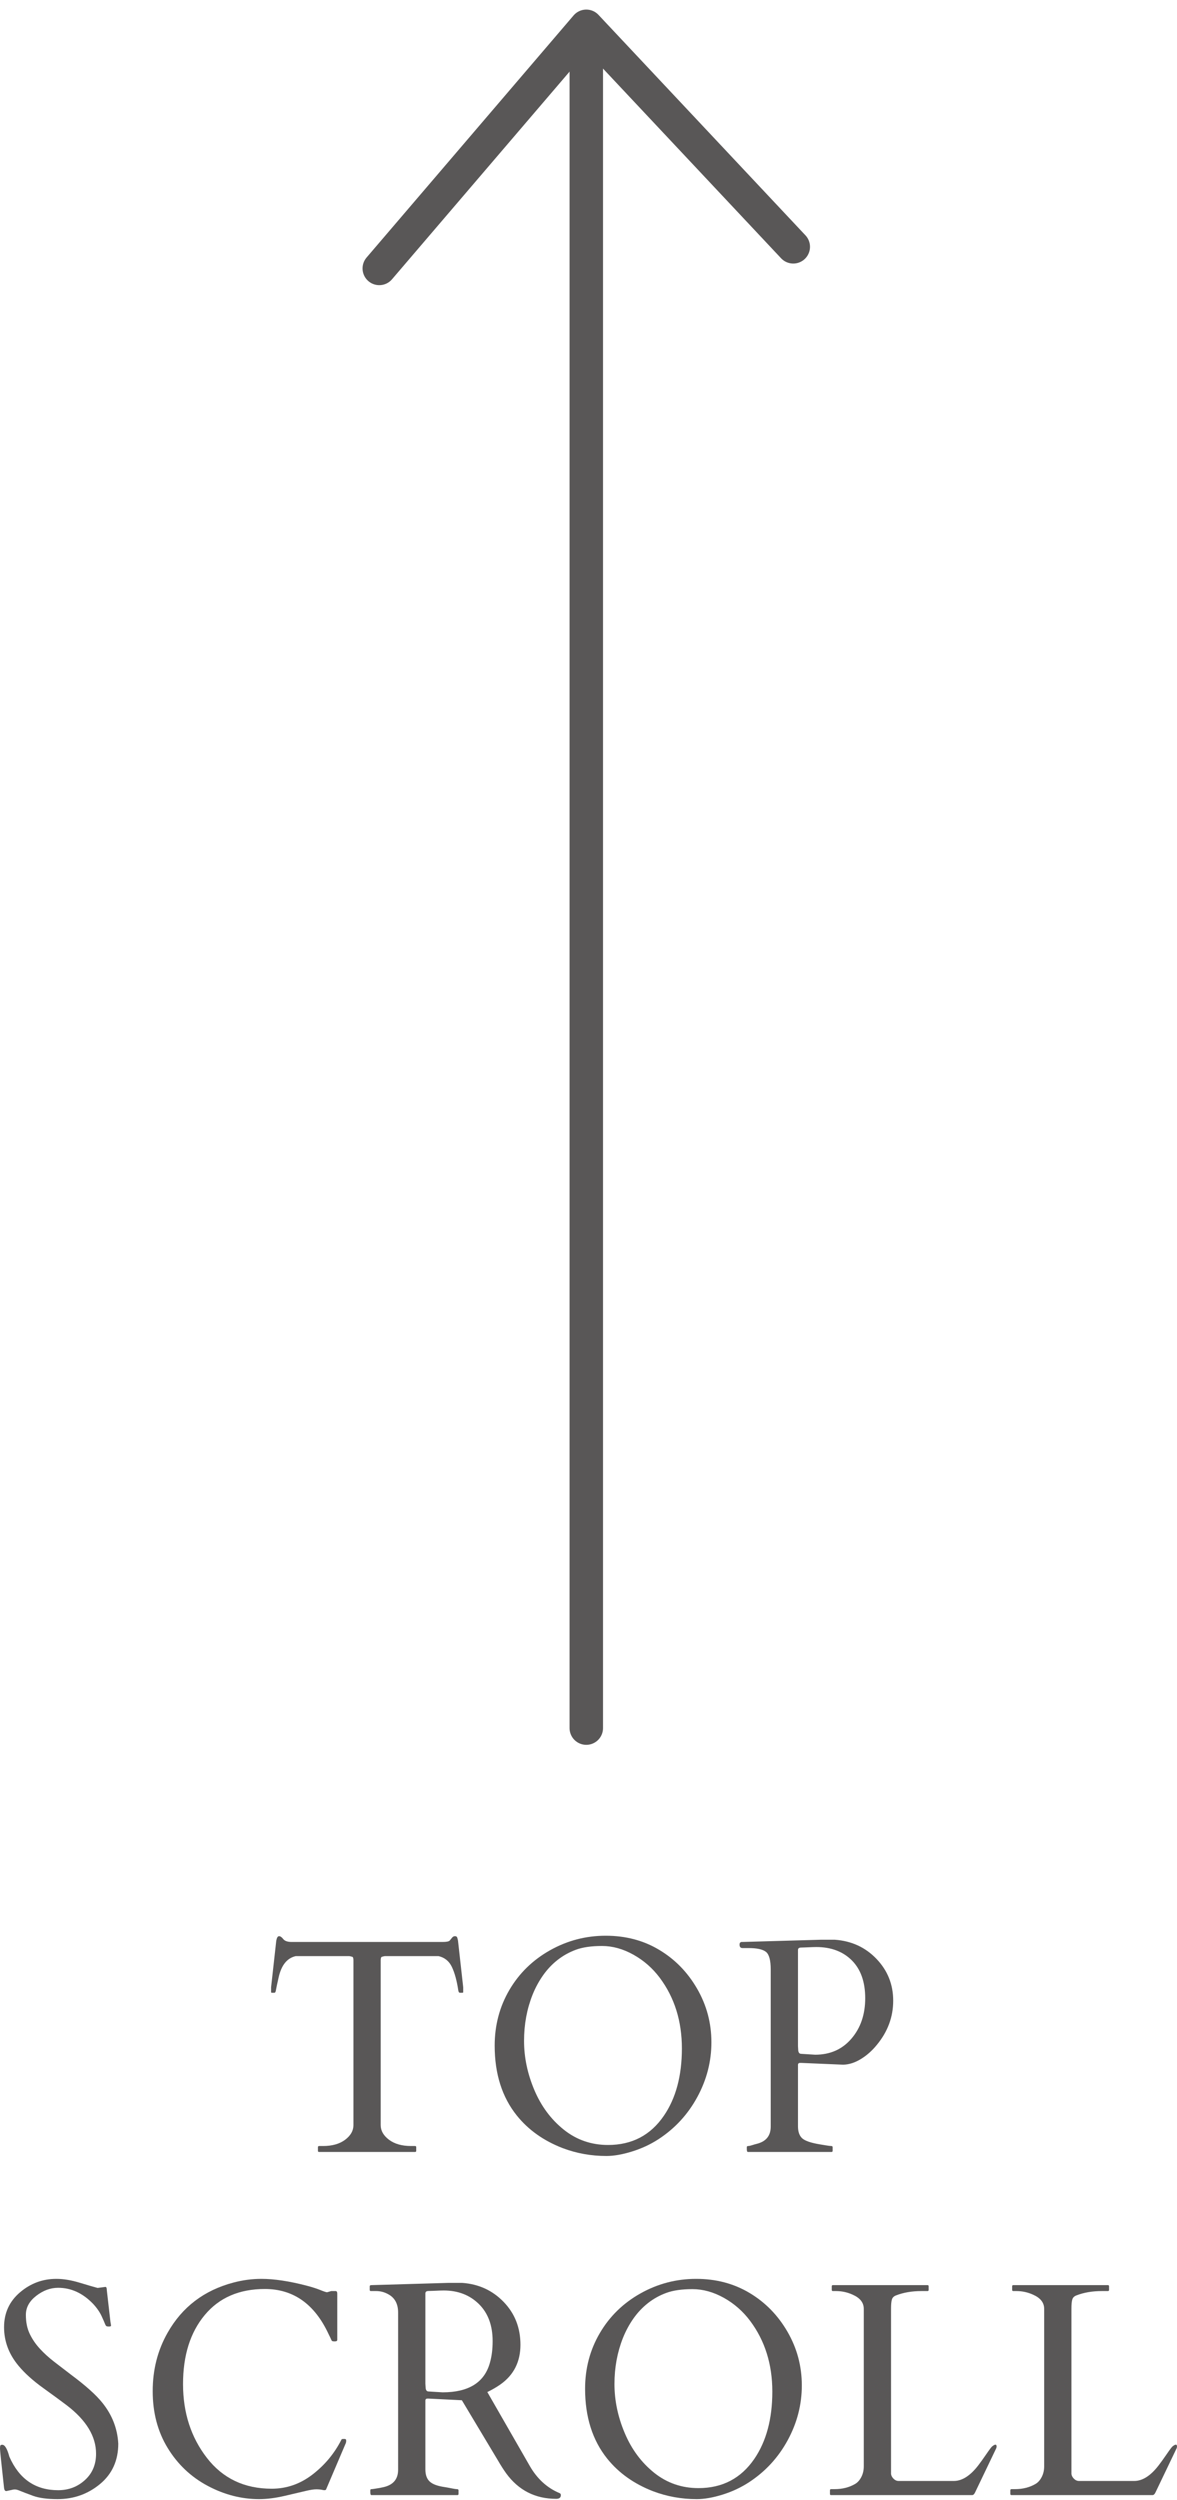 <svg width="49" height="104" viewBox="0 0 49 104" fill="none" xmlns="http://www.w3.org/2000/svg">
<g clip-path="url(#clip0_102_87)">
<path d="M13.236 89.322C13.236 89.288 13.253 89.272 13.288 89.272H13.451C13.831 89.272 14.137 89.185 14.368 89.012C14.599 88.838 14.714 88.636 14.714 88.405V81.546C14.714 81.46 14.698 81.411 14.665 81.401C14.632 81.39 14.592 81.381 14.545 81.373H12.31C11.949 81.455 11.713 81.751 11.6 82.259C11.538 82.531 11.501 82.706 11.489 82.782C11.478 82.859 11.456 82.897 11.425 82.897H11.321C11.297 82.897 11.286 82.889 11.286 82.872V82.668L11.501 80.735C11.524 80.607 11.563 80.543 11.617 80.543C11.672 80.543 11.73 80.583 11.792 80.663C11.854 80.744 11.973 80.784 12.147 80.784H18.422C18.589 80.784 18.69 80.764 18.725 80.722C18.76 80.681 18.793 80.641 18.824 80.602C18.855 80.562 18.895 80.543 18.943 80.543C18.991 80.543 19.023 80.563 19.036 80.605C19.05 80.646 19.06 80.689 19.068 80.735L19.284 82.668V82.872C19.284 82.889 19.272 82.897 19.249 82.897H19.144C19.113 82.897 19.091 82.866 19.08 82.804C19.018 82.391 18.928 82.064 18.812 81.822C18.696 81.58 18.511 81.431 18.259 81.373H16.018C15.971 81.381 15.932 81.39 15.899 81.401C15.866 81.411 15.849 81.46 15.849 81.546V88.405C15.849 88.636 15.965 88.838 16.195 89.012C16.426 89.185 16.732 89.272 17.112 89.272H17.281C17.312 89.272 17.328 89.288 17.328 89.322V89.47C17.328 89.503 17.312 89.52 17.281 89.52H13.282C13.251 89.52 13.236 89.503 13.236 89.47L13.236 89.322Z" fill="#595757"/>
<path d="M26.31 89.501C25.911 89.625 25.556 89.687 25.245 89.687C24.609 89.687 24.001 89.578 23.423 89.359C22.631 89.053 21.995 88.601 21.514 88.002C20.901 87.238 20.594 86.269 20.594 85.096C20.594 84.25 20.798 83.478 21.205 82.782C21.613 82.086 22.177 81.536 22.896 81.131C23.616 80.726 24.39 80.524 25.219 80.524C26.047 80.524 26.79 80.72 27.445 81.113C28.101 81.505 28.627 82.044 29.023 82.73C29.419 83.415 29.617 84.158 29.617 84.957C29.617 85.756 29.421 86.516 29.029 87.237C28.637 87.958 28.099 88.541 27.416 88.987C27.079 89.206 26.71 89.377 26.31 89.501ZM21.817 84.898C21.817 85.584 21.959 86.264 22.244 86.939C22.53 87.615 22.938 88.165 23.47 88.591C24.001 89.016 24.616 89.229 25.315 89.229C26.308 89.229 27.083 88.824 27.637 88.014C28.138 87.283 28.388 86.35 28.388 85.214C28.388 84.078 28.082 83.099 27.469 82.277C27.17 81.877 26.804 81.556 26.371 81.314C25.939 81.072 25.502 80.951 25.062 80.951C24.621 80.951 24.26 81.003 23.979 81.106C23.698 81.21 23.443 81.351 23.214 81.531C22.985 81.71 22.783 81.924 22.608 82.172C22.434 82.42 22.288 82.688 22.172 82.978C21.935 83.572 21.817 84.212 21.817 84.898Z" fill="#595757"/>
<path d="M31.137 89.52C31.106 89.52 31.09 89.479 31.09 89.396V89.322C31.09 89.289 31.11 89.272 31.148 89.272C31.187 89.272 31.244 89.26 31.32 89.235C31.396 89.21 31.453 89.194 31.492 89.185C31.888 89.09 32.086 88.851 32.086 88.467V81.924C32.086 81.544 32.02 81.302 31.888 81.196C31.756 81.091 31.517 81.038 31.172 81.038H30.91C30.828 81.038 30.788 80.989 30.788 80.89C30.788 80.832 30.813 80.797 30.863 80.784H30.904L34.169 80.691H34.757C35.452 80.741 36.03 81.007 36.492 81.491C36.954 81.974 37.185 82.553 37.185 83.228C37.185 83.904 36.958 84.516 36.504 85.065C36.306 85.309 36.083 85.506 35.834 85.657C35.586 85.808 35.341 85.885 35.101 85.889L33.355 85.815H33.308C33.25 85.815 33.221 85.844 33.221 85.902V88.448C33.221 88.675 33.279 88.843 33.395 88.95C33.512 89.057 33.758 89.142 34.135 89.204C34.185 89.212 34.266 89.226 34.379 89.244C34.492 89.263 34.567 89.272 34.606 89.272C34.645 89.272 34.664 89.289 34.664 89.322V89.47C34.664 89.503 34.649 89.52 34.618 89.52H31.137ZM33.692 81.004C33.645 81.006 33.596 81.008 33.544 81.01C33.491 81.013 33.424 81.014 33.343 81.017C33.261 81.019 33.221 81.053 33.221 81.119V85.115L33.232 85.301C33.244 85.388 33.281 85.433 33.343 85.437L33.937 85.474C34.561 85.474 35.065 85.251 35.447 84.805C35.829 84.359 36.02 83.798 36.02 83.123C36.02 82.448 35.835 81.924 35.465 81.552C35.094 81.181 34.6 80.995 33.983 80.995C33.929 80.995 33.878 80.996 33.832 80.998L33.692 81.004Z" fill="#595757"/>
<path d="M4.389 95.133C4.428 95.133 4.447 95.178 4.447 95.269L4.598 96.589C4.614 96.671 4.622 96.724 4.622 96.747C4.622 96.77 4.592 96.781 4.532 96.781C4.471 96.781 4.434 96.773 4.418 96.756C4.402 96.74 4.387 96.712 4.371 96.672C4.356 96.633 4.338 96.589 4.316 96.539C4.295 96.49 4.272 96.44 4.249 96.391C4.168 96.201 4.04 96.013 3.865 95.827C3.438 95.389 2.957 95.17 2.421 95.17C2.099 95.17 1.795 95.282 1.508 95.505C1.22 95.728 1.077 95.991 1.077 96.295C1.077 96.598 1.13 96.862 1.237 97.085C1.344 97.308 1.484 97.514 1.659 97.704C1.834 97.894 2.033 98.076 2.258 98.249C2.484 98.423 2.713 98.598 2.945 98.776C3.562 99.234 4.001 99.627 4.261 99.953C4.668 100.457 4.889 101.023 4.924 101.651C4.924 102.353 4.671 102.913 4.165 103.333C3.658 103.752 3.07 103.961 2.398 103.961C1.967 103.961 1.625 103.915 1.371 103.822C1.117 103.729 0.941 103.662 0.844 103.621C0.747 103.579 0.676 103.559 0.632 103.559C0.587 103.559 0.559 103.561 0.547 103.565L0.262 103.627C0.211 103.627 0.18 103.584 0.169 103.497C0.056 102.472 0 101.928 0 101.864C0 101.8 0.005 101.757 0.015 101.734C0.024 101.711 0.05 101.7 0.093 101.7C0.202 101.7 0.301 101.865 0.39 102.196C0.797 103.125 1.475 103.59 2.421 103.59C2.856 103.59 3.228 103.449 3.536 103.168C3.845 102.888 3.999 102.522 3.999 102.072C3.999 101.353 3.595 100.684 2.788 100.065C2.559 99.891 2.229 99.649 1.799 99.34C1.368 99.03 1.024 98.72 0.768 98.41C0.369 97.931 0.169 97.397 0.169 96.809C0.169 96.22 0.389 95.738 0.829 95.362C1.27 94.986 1.775 94.798 2.346 94.798C2.641 94.798 2.966 94.852 3.321 94.96C3.676 95.067 3.923 95.139 4.063 95.176L4.389 95.133Z" fill="#595757"/>
<path d="M13.575 103.559C13.556 103.592 13.508 103.599 13.433 103.58C13.357 103.562 13.269 103.553 13.168 103.553C13.067 103.553 12.924 103.574 12.74 103.618C12.556 103.661 12.265 103.729 11.87 103.822C11.474 103.915 11.113 103.961 10.787 103.961C10.05 103.961 9.335 103.777 8.642 103.407C7.949 103.037 7.395 102.513 6.98 101.833C6.565 101.154 6.357 100.366 6.357 99.47C6.357 98.573 6.565 97.762 6.98 97.035C7.585 95.969 8.497 95.275 9.716 94.953C10.104 94.85 10.492 94.798 10.88 94.798C11.412 94.798 12.042 94.893 12.772 95.083C12.993 95.141 13.18 95.201 13.334 95.263C13.487 95.325 13.581 95.356 13.616 95.356L13.79 95.306H13.971C14.018 95.306 14.041 95.341 14.041 95.412V97.338C14.041 97.38 14.006 97.4 13.936 97.4C13.866 97.4 13.825 97.391 13.814 97.373C13.802 97.354 13.79 97.331 13.779 97.305C13.767 97.278 13.755 97.25 13.741 97.221C13.727 97.192 13.714 97.165 13.7 97.14C13.687 97.115 13.678 97.097 13.674 97.085C13.092 95.841 12.209 95.22 11.026 95.22C9.958 95.22 9.124 95.581 8.523 96.304C7.921 97.027 7.62 97.984 7.62 99.175C7.62 100.367 7.951 101.39 8.613 102.245C9.275 103.1 10.174 103.528 11.311 103.528C11.932 103.528 12.497 103.332 13.008 102.939C13.518 102.547 13.919 102.066 14.21 101.496C14.217 101.471 14.241 101.459 14.28 101.459H14.355C14.394 101.459 14.413 101.483 14.413 101.533C14.413 101.582 14.402 101.63 14.378 101.675L13.575 103.559Z" fill="#595757"/>
<path d="M15.462 103.794C15.431 103.794 15.416 103.753 15.416 103.67V103.596C15.416 103.563 15.431 103.546 15.462 103.546C15.486 103.546 15.522 103.542 15.573 103.534C15.623 103.526 15.676 103.517 15.73 103.509C15.784 103.501 15.835 103.492 15.881 103.481C15.928 103.471 15.961 103.464 15.98 103.46C16.376 103.365 16.574 103.125 16.574 102.741V96.198C16.574 95.843 16.44 95.591 16.172 95.443C16.013 95.352 15.842 95.306 15.66 95.306H15.439C15.408 95.306 15.392 95.29 15.392 95.257V95.108C15.392 95.075 15.416 95.059 15.462 95.059L18.658 94.966H19.246C19.933 95.015 20.508 95.281 20.972 95.762C21.435 96.243 21.667 96.836 21.667 97.54C21.667 98.244 21.392 98.792 20.841 99.185C20.67 99.305 20.486 99.412 20.288 99.507L22.051 102.574C22.358 103.111 22.769 103.489 23.285 103.707C23.328 103.72 23.349 103.749 23.349 103.794C23.349 103.897 23.285 103.949 23.157 103.949C22.284 103.949 21.59 103.596 21.073 102.89C20.961 102.733 20.848 102.557 20.736 102.363L19.228 99.848L17.843 99.779H17.796C17.738 99.779 17.709 99.808 17.709 99.866V102.722C17.709 102.949 17.769 103.119 17.89 103.23C18.01 103.342 18.217 103.418 18.512 103.46C18.59 103.472 18.685 103.49 18.797 103.512C18.91 103.535 18.987 103.546 19.027 103.546C19.068 103.546 19.089 103.563 19.089 103.596V103.745C19.089 103.778 19.073 103.794 19.042 103.794L15.462 103.794ZM18.18 95.291C18.134 95.293 18.084 95.295 18.032 95.297C17.98 95.299 17.913 95.301 17.831 95.303C17.75 95.305 17.709 95.339 17.709 95.406V99.16L17.721 99.346C17.732 99.433 17.769 99.478 17.831 99.482L18.425 99.519C19.515 99.519 20.173 99.106 20.398 98.28C20.472 98.02 20.509 97.723 20.509 97.388C20.509 96.736 20.318 96.221 19.936 95.845C19.553 95.469 19.065 95.282 18.472 95.282C18.417 95.282 18.367 95.283 18.32 95.285L18.18 95.291Z" fill="#595757"/>
<path d="M30.075 103.776C29.675 103.899 29.32 103.961 29.009 103.961C28.373 103.961 27.765 103.852 27.187 103.633C26.396 103.327 25.759 102.875 25.278 102.276C24.665 101.512 24.358 100.544 24.358 99.371C24.358 98.524 24.562 97.752 24.97 97.057C25.377 96.361 25.941 95.81 26.66 95.406C27.38 95.001 28.155 94.798 28.983 94.798C29.812 94.798 30.554 94.995 31.209 95.387C31.865 95.779 32.391 96.318 32.787 97.004C33.183 97.69 33.381 98.432 33.381 99.231C33.381 100.03 33.185 100.79 32.793 101.511C32.401 102.232 31.863 102.815 31.18 103.261C30.843 103.48 30.474 103.652 30.075 103.776ZM25.581 99.172C25.581 99.858 25.723 100.538 26.009 101.214C26.294 101.889 26.702 102.439 27.234 102.865C27.765 103.29 28.381 103.503 29.079 103.503C30.073 103.503 30.847 103.098 31.402 102.289C31.902 101.558 32.153 100.624 32.153 99.488C32.153 98.353 31.846 97.374 31.233 96.552C30.934 96.151 30.568 95.83 30.136 95.588C29.703 95.347 29.266 95.226 28.826 95.226C28.386 95.226 28.025 95.278 27.743 95.381C27.462 95.484 27.207 95.625 26.978 95.805C26.749 95.985 26.547 96.198 26.372 96.446C26.198 96.694 26.052 96.963 25.936 97.252C25.699 97.847 25.581 98.487 25.581 99.172Z" fill="#595757"/>
<path d="M34.598 103.794C34.567 103.794 34.552 103.778 34.552 103.745V103.596C34.552 103.563 34.567 103.546 34.598 103.546H34.738C35.072 103.546 35.363 103.472 35.611 103.323C35.712 103.261 35.795 103.165 35.861 103.035C35.927 102.905 35.96 102.76 35.96 102.598V96.044C35.96 95.788 35.805 95.591 35.495 95.455C35.277 95.356 35.046 95.306 34.802 95.306H34.674C34.643 95.306 34.627 95.29 34.627 95.257V95.108C34.627 95.075 34.643 95.059 34.674 95.059H38.615C38.646 95.059 38.661 95.075 38.661 95.108V95.257C38.661 95.29 38.646 95.306 38.615 95.306H38.364C37.965 95.306 37.611 95.366 37.305 95.486C37.216 95.519 37.158 95.574 37.133 95.65C37.108 95.727 37.095 95.858 37.095 96.044V102.914C37.103 102.985 37.138 103.051 37.2 103.113C37.262 103.175 37.332 103.206 37.41 103.206H39.709C40.054 103.206 40.394 102.989 40.728 102.555C40.817 102.439 40.927 102.286 41.059 102.094C41.191 101.901 41.273 101.793 41.304 101.768C41.428 101.669 41.49 101.671 41.49 101.774C41.49 101.799 41.484 101.824 41.473 101.849L40.594 103.683C40.559 103.757 40.518 103.794 40.471 103.794L34.598 103.794Z" fill="#595757"/>
<path d="M42.108 103.794C42.077 103.794 42.062 103.778 42.062 103.745V103.596C42.062 103.563 42.077 103.546 42.108 103.546H42.248C42.581 103.546 42.873 103.472 43.121 103.323C43.222 103.261 43.305 103.165 43.371 103.035C43.437 102.905 43.47 102.76 43.47 102.598V96.044C43.47 95.788 43.315 95.591 43.005 95.455C42.787 95.356 42.556 95.306 42.312 95.306H42.184C42.153 95.306 42.137 95.29 42.137 95.257V95.108C42.137 95.075 42.153 95.059 42.184 95.059H46.124C46.156 95.059 46.171 95.075 46.171 95.108V95.257C46.171 95.29 46.156 95.306 46.124 95.306H45.874C45.474 95.306 45.121 95.366 44.815 95.486C44.725 95.519 44.668 95.574 44.643 95.65C44.618 95.727 44.605 95.858 44.605 96.044V102.914C44.613 102.985 44.648 103.051 44.71 103.113C44.772 103.175 44.842 103.206 44.92 103.206H47.219C47.564 103.206 47.904 102.989 48.237 102.555C48.327 102.439 48.437 102.286 48.569 102.094C48.701 101.901 48.783 101.793 48.814 101.768C48.938 101.669 49 101.671 49 101.774C49 101.799 48.994 101.824 48.983 101.849L48.104 103.683C48.069 103.757 48.028 103.794 47.981 103.794L42.108 103.794Z" fill="#595757"/>
<path d="M24.408 71.887V1.681" stroke="#595757" stroke-width="1.393" stroke-linecap="round" stroke-linejoin="round"/>
<path d="M15.79 11.166L24.408 1.095L33.025 10.267" stroke="#595757" stroke-width="1.393" stroke-linecap="round" stroke-linejoin="round"/>
</g>
<defs>
<clipPath id="clip0_102_87">
<rect width="49" height="103.605" fill="white" transform="translate(0 0.356)"/>
</clipPath>
</defs>
</svg>

